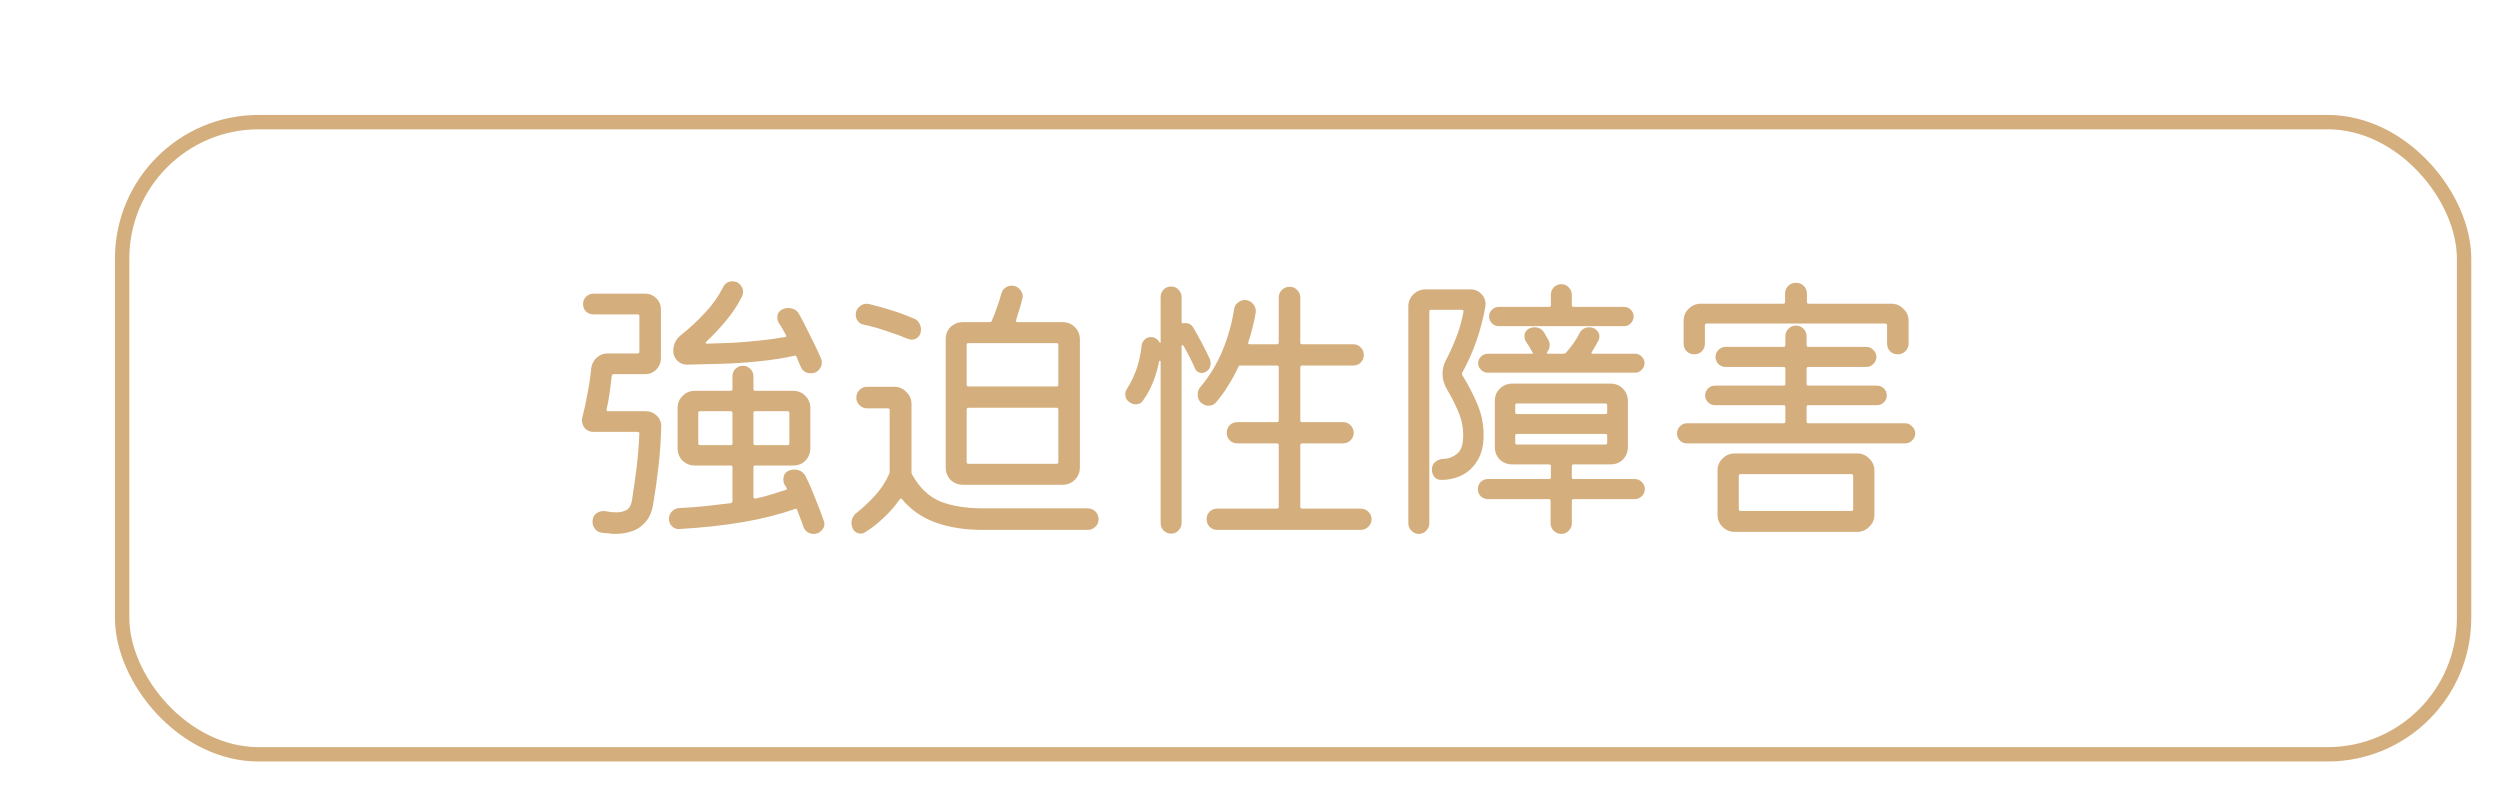 <svg width="174" height="55" viewBox="0 0 174 55" fill="none" xmlns="http://www.w3.org/2000/svg">
<g clip-path="url(#clip0_349_5)">
<g filter="url(#filter0_d_349_5)">
<rect x="5" y="5" width="164" height="45" rx="10" fill="white"/>
<rect x="5.5" y="5.5" width="163" height="44" rx="9.5" stroke="#D4AE7C"/>
</g>
<path d="M47.8 25.38C47.547 25.38 47.327 25.287 47.14 25.1C46.953 24.913 46.86 24.687 46.86 24.42C46.86 23.967 47.047 23.593 47.42 23.3C47.98 22.86 48.52 22.36 49.04 21.8C49.573 21.24 49.993 20.653 50.3 20.04C50.433 19.733 50.66 19.58 50.98 19.58C51.207 19.58 51.387 19.66 51.52 19.82C51.653 19.967 51.72 20.133 51.72 20.32C51.72 20.4 51.7 20.493 51.66 20.6C51.42 21.08 51.14 21.533 50.82 21.96C50.5 22.373 50.187 22.74 49.88 23.06C49.587 23.367 49.347 23.607 49.16 23.78C49.12 23.807 49.107 23.84 49.12 23.88C49.133 23.907 49.167 23.92 49.22 23.92C49.753 23.907 50.34 23.887 50.98 23.86C51.633 23.82 52.273 23.767 52.9 23.7C53.54 23.633 54.113 23.553 54.62 23.46C54.727 23.46 54.753 23.413 54.7 23.32C54.62 23.16 54.54 23.013 54.46 22.88C54.38 22.747 54.3 22.62 54.22 22.5C54.14 22.38 54.1 22.247 54.1 22.1C54.1 21.82 54.227 21.627 54.48 21.52C54.587 21.467 54.713 21.44 54.86 21.44C55.22 21.44 55.48 21.593 55.64 21.9C55.867 22.313 56.12 22.807 56.4 23.38C56.693 23.953 56.94 24.473 57.14 24.94C57.18 25.033 57.2 25.127 57.2 25.22C57.2 25.42 57.127 25.6 56.98 25.76C56.847 25.907 56.667 25.98 56.44 25.98C56.093 25.98 55.853 25.82 55.72 25.5C55.68 25.393 55.633 25.287 55.58 25.18C55.54 25.06 55.493 24.947 55.44 24.84C55.413 24.76 55.367 24.733 55.3 24.76C54.58 24.92 53.773 25.047 52.88 25.14C52 25.233 51.113 25.293 50.22 25.32C49.34 25.347 48.533 25.367 47.8 25.38ZM42.22 28.48C42.207 28.573 42.24 28.62 42.32 28.62H44.94C45.247 28.62 45.507 28.727 45.72 28.94C45.933 29.153 46.033 29.413 46.02 29.72C45.993 30.747 45.927 31.687 45.82 32.54C45.727 33.38 45.607 34.233 45.46 35.1C45.367 35.647 45.18 36.067 44.9 36.36C44.633 36.667 44.32 36.873 43.96 36.98C43.6 37.1 43.22 37.16 42.82 37.16C42.66 37.16 42.5 37.147 42.34 37.12C42.18 37.107 42.027 37.093 41.88 37.08C41.693 37.053 41.54 36.967 41.42 36.82C41.3 36.673 41.24 36.507 41.24 36.32C41.24 36.053 41.333 35.853 41.52 35.72C41.72 35.587 41.933 35.54 42.16 35.58C42.28 35.607 42.4 35.627 42.52 35.64C42.653 35.653 42.78 35.66 42.9 35.66C43.167 35.66 43.4 35.607 43.6 35.5C43.8 35.38 43.927 35.167 43.98 34.86C44.1 34.087 44.207 33.333 44.3 32.6C44.393 31.853 44.46 31.047 44.5 30.18C44.5 30.1 44.46 30.06 44.38 30.06H41.3C41.073 30.06 40.88 29.98 40.72 29.82C40.573 29.647 40.5 29.453 40.5 29.24C40.5 29.2 40.513 29.127 40.54 29.02C40.66 28.553 40.773 28.027 40.88 27.44C41 26.853 41.087 26.273 41.14 25.7C41.167 25.393 41.287 25.133 41.5 24.92C41.727 24.707 41.993 24.6 42.3 24.6H44.38C44.46 24.6 44.5 24.56 44.5 24.48V22C44.5 21.92 44.46 21.88 44.38 21.88H41.3C41.1 21.88 40.927 21.813 40.78 21.68C40.647 21.533 40.58 21.36 40.58 21.16C40.58 20.96 40.647 20.793 40.78 20.66C40.927 20.513 41.1 20.44 41.3 20.44H44.9C45.207 20.44 45.467 20.547 45.68 20.76C45.893 20.973 46 21.233 46 21.54V24.94C46 25.233 45.893 25.493 45.68 25.72C45.467 25.933 45.207 26.04 44.9 26.04H42.72C42.653 26.04 42.607 26.08 42.58 26.16C42.54 26.52 42.487 26.933 42.42 27.4C42.353 27.853 42.287 28.213 42.22 28.48ZM57.34 36.26C57.367 36.34 57.38 36.407 57.38 36.46C57.38 36.647 57.307 36.807 57.16 36.94C57.027 37.087 56.853 37.16 56.64 37.16C56.28 37.16 56.033 36.98 55.9 36.62C55.847 36.447 55.78 36.26 55.7 36.06C55.633 35.873 55.56 35.68 55.48 35.48C55.453 35.413 55.407 35.393 55.34 35.42C54.247 35.807 53.033 36.113 51.7 36.34C50.367 36.567 48.893 36.727 47.28 36.82C47.08 36.833 46.907 36.767 46.76 36.62C46.627 36.487 46.56 36.32 46.56 36.12C46.56 35.92 46.627 35.747 46.76 35.6C46.907 35.453 47.08 35.373 47.28 35.36C47.933 35.333 48.553 35.287 49.14 35.22C49.74 35.153 50.313 35.087 50.86 35.02C50.94 34.993 50.98 34.947 50.98 34.88V32.52C50.98 32.44 50.94 32.4 50.86 32.4H48.36C48.027 32.4 47.74 32.287 47.5 32.06C47.273 31.82 47.16 31.533 47.16 31.2V28.4C47.16 28.067 47.273 27.787 47.5 27.56C47.74 27.32 48.027 27.2 48.36 27.2H50.86C50.94 27.2 50.98 27.16 50.98 27.08V26.2C50.98 25.987 51.047 25.813 51.18 25.68C51.327 25.533 51.507 25.46 51.72 25.46C51.92 25.46 52.087 25.533 52.22 25.68C52.367 25.813 52.44 25.987 52.44 26.2V27.08C52.44 27.16 52.48 27.2 52.56 27.2H55.2C55.547 27.2 55.833 27.32 56.06 27.56C56.287 27.787 56.4 28.067 56.4 28.4V31.2C56.4 31.533 56.287 31.82 56.06 32.06C55.833 32.287 55.547 32.4 55.2 32.4H52.56C52.48 32.4 52.44 32.44 52.44 32.52V34.58C52.44 34.66 52.487 34.7 52.58 34.7C52.967 34.62 53.327 34.527 53.66 34.42C54.007 34.313 54.347 34.207 54.68 34.1C54.773 34.073 54.793 34.02 54.74 33.94L54.62 33.76C54.58 33.693 54.553 33.627 54.54 33.56C54.527 33.493 54.52 33.433 54.52 33.38C54.52 33.247 54.547 33.127 54.6 33.02C54.667 32.9 54.767 32.813 54.9 32.76C54.967 32.733 55.027 32.713 55.08 32.7C55.147 32.687 55.213 32.68 55.28 32.68C55.64 32.68 55.907 32.84 56.08 33.16C56.293 33.587 56.513 34.093 56.74 34.68C56.98 35.267 57.18 35.793 57.34 36.26ZM48.72 28.62C48.64 28.62 48.6 28.66 48.6 28.74V30.86C48.6 30.94 48.64 30.98 48.72 30.98H50.86C50.94 30.98 50.98 30.94 50.98 30.86V28.74C50.98 28.66 50.94 28.62 50.86 28.62H48.72ZM54.82 30.98C54.9 30.98 54.94 30.94 54.94 30.86V28.74C54.94 28.66 54.9 28.62 54.82 28.62H52.56C52.48 28.62 52.44 28.66 52.44 28.74V30.86C52.44 30.94 52.48 30.98 52.56 30.98H54.82ZM73.96 33.74H67.02C66.687 33.74 66.4 33.627 66.16 33.4C65.933 33.16 65.82 32.873 65.82 32.54V23.62C65.82 23.273 65.933 22.987 66.16 22.76C66.4 22.533 66.687 22.42 67.02 22.42H68.88C68.96 22.42 69.007 22.393 69.02 22.34C69.153 22.047 69.273 21.74 69.38 21.42C69.5 21.087 69.607 20.753 69.7 20.42C69.74 20.26 69.827 20.133 69.96 20.04C70.093 19.933 70.247 19.88 70.42 19.88C70.633 19.88 70.813 19.96 70.96 20.12C71.107 20.267 71.18 20.44 71.18 20.64C71.18 20.693 71.167 20.76 71.14 20.84C71.087 21.08 71.02 21.32 70.94 21.56C70.873 21.8 70.8 22.04 70.72 22.28C70.693 22.373 70.727 22.42 70.82 22.42H73.96C74.293 22.42 74.573 22.533 74.8 22.76C75.04 22.987 75.16 23.273 75.16 23.62V32.54C75.16 32.873 75.04 33.16 74.8 33.4C74.573 33.627 74.293 33.74 73.96 33.74ZM60.14 22.6C59.967 22.573 59.827 22.493 59.72 22.36C59.613 22.227 59.56 22.08 59.56 21.92C59.56 21.667 59.653 21.467 59.84 21.32C60.027 21.16 60.24 21.107 60.48 21.16C60.947 21.267 61.453 21.407 62 21.58C62.56 21.753 63.087 21.947 63.58 22.16C63.74 22.213 63.867 22.313 63.96 22.46C64.053 22.607 64.1 22.767 64.1 22.94C64.1 23.153 64.033 23.327 63.9 23.46C63.78 23.58 63.633 23.64 63.46 23.64C63.38 23.64 63.287 23.62 63.18 23.58C62.74 23.393 62.247 23.213 61.7 23.04C61.167 22.853 60.647 22.707 60.14 22.6ZM73.54 26.9C73.62 26.9 73.66 26.86 73.66 26.78V24C73.66 23.92 73.62 23.88 73.54 23.88H67.4C67.32 23.88 67.28 23.92 67.28 24V26.78C67.28 26.86 67.32 26.9 67.4 26.9H73.54ZM68.4 35.38H75.7C75.913 35.38 76.093 35.453 76.24 35.6C76.387 35.747 76.46 35.927 76.46 36.14C76.46 36.353 76.387 36.527 76.24 36.66C76.093 36.807 75.913 36.88 75.7 36.88H68.4C67.147 36.88 66.047 36.707 65.1 36.36C64.153 36.013 63.38 35.473 62.78 34.74C62.74 34.673 62.687 34.68 62.62 34.76C62.3 35.213 61.92 35.647 61.48 36.06C61.04 36.473 60.607 36.807 60.18 37.06C60.113 37.113 60.02 37.14 59.9 37.14C59.78 37.14 59.66 37.1 59.54 37.02C59.433 36.94 59.36 36.833 59.32 36.7C59.28 36.593 59.26 36.5 59.26 36.42C59.26 36.113 59.393 35.86 59.66 35.66C60.007 35.393 60.4 35.027 60.84 34.56C61.28 34.093 61.627 33.573 61.88 33C61.907 32.96 61.92 32.907 61.92 32.84V28.54C61.92 28.46 61.88 28.42 61.8 28.42H60.34C60.14 28.42 59.967 28.347 59.82 28.2C59.673 28.053 59.6 27.88 59.6 27.68C59.6 27.467 59.673 27.287 59.82 27.14C59.967 26.993 60.14 26.92 60.34 26.92H62.24C62.573 26.92 62.853 27.04 63.08 27.28C63.32 27.507 63.44 27.787 63.44 28.12V32.88C63.44 32.947 63.453 32.993 63.48 33.02C63.987 33.94 64.64 34.567 65.44 34.9C66.253 35.22 67.24 35.38 68.4 35.38ZM67.4 28.38C67.32 28.38 67.28 28.42 67.28 28.5V32.16C67.28 32.24 67.32 32.28 67.4 32.28H73.54C73.62 32.28 73.66 32.24 73.66 32.16V28.5C73.66 28.42 73.62 28.38 73.54 28.38H67.4ZM83.92 25.88C83.813 25.933 83.727 25.96 83.66 25.96C83.42 25.96 83.253 25.847 83.16 25.62C83.053 25.367 82.933 25.113 82.8 24.86C82.667 24.593 82.527 24.333 82.38 24.08C82.353 24.027 82.32 24.007 82.28 24.02C82.253 24.02 82.24 24.053 82.24 24.12V36.4C82.24 36.6 82.167 36.773 82.02 36.92C81.887 37.067 81.72 37.14 81.52 37.14C81.307 37.14 81.127 37.067 80.98 36.92C80.847 36.773 80.78 36.6 80.78 36.4V25.16C80.78 25.133 80.767 25.12 80.74 25.12C80.713 25.107 80.693 25.113 80.68 25.14C80.573 25.66 80.433 26.14 80.26 26.58C80.087 27.02 79.86 27.44 79.58 27.84C79.46 28.04 79.28 28.14 79.04 28.14C78.907 28.14 78.767 28.093 78.62 28C78.42 27.867 78.32 27.68 78.32 27.44C78.32 27.307 78.36 27.18 78.44 27.06C78.747 26.567 78.98 26.073 79.14 25.58C79.3 25.073 79.407 24.553 79.46 24.02C79.487 23.86 79.56 23.727 79.68 23.62C79.8 23.513 79.933 23.46 80.08 23.46C80.347 23.46 80.547 23.573 80.68 23.8C80.747 23.893 80.78 23.887 80.78 23.78V20.68C80.78 20.48 80.847 20.307 80.98 20.16C81.127 20.013 81.307 19.94 81.52 19.94C81.72 19.94 81.887 20.013 82.02 20.16C82.167 20.307 82.24 20.48 82.24 20.68V22.4C82.24 22.48 82.287 22.513 82.38 22.5C82.513 22.473 82.64 22.487 82.76 22.54C82.893 22.593 82.993 22.687 83.06 22.82C83.233 23.113 83.427 23.46 83.64 23.86C83.853 24.26 84.04 24.633 84.2 24.98C84.24 25.073 84.26 25.167 84.26 25.26C84.26 25.553 84.147 25.76 83.92 25.88ZM90.5 35.28C90.5 35.36 90.54 35.4 90.62 35.4H94.7C94.913 35.4 95.093 35.473 95.24 35.62C95.387 35.753 95.46 35.927 95.46 36.14C95.46 36.34 95.387 36.513 95.24 36.66C95.093 36.807 94.913 36.88 94.7 36.88H84.72C84.507 36.88 84.327 36.807 84.18 36.66C84.047 36.513 83.98 36.34 83.98 36.14C83.98 35.927 84.047 35.753 84.18 35.62C84.327 35.473 84.507 35.4 84.72 35.4H88.88C88.96 35.4 89 35.36 89 35.28V30.98C89 30.9 88.96 30.86 88.88 30.86H86.12C85.907 30.86 85.727 30.787 85.58 30.64C85.447 30.493 85.38 30.32 85.38 30.12C85.38 29.92 85.447 29.747 85.58 29.6C85.727 29.453 85.907 29.38 86.12 29.38H88.88C88.96 29.38 89 29.34 89 29.26V25.56C89 25.48 88.96 25.44 88.88 25.44H86.34C86.26 25.44 86.213 25.467 86.2 25.52C85.987 25.973 85.747 26.413 85.48 26.84C85.227 27.253 84.947 27.64 84.64 28C84.507 28.16 84.333 28.24 84.12 28.24C83.933 28.24 83.753 28.167 83.58 28.02C83.433 27.873 83.36 27.687 83.36 27.46C83.36 27.247 83.427 27.067 83.56 26.92C84.187 26.173 84.693 25.34 85.08 24.42C85.467 23.487 85.74 22.513 85.9 21.5C85.927 21.313 86.013 21.167 86.16 21.06C86.307 20.94 86.467 20.88 86.64 20.88C86.867 20.88 87.053 20.967 87.2 21.14C87.36 21.313 87.427 21.513 87.4 21.74C87.347 22.087 87.273 22.433 87.18 22.78C87.1 23.127 87 23.473 86.88 23.82C86.853 23.913 86.887 23.96 86.98 23.96H88.88C88.96 23.96 89 23.92 89 23.84V20.7C89 20.5 89.073 20.327 89.22 20.18C89.367 20.033 89.547 19.96 89.76 19.96C89.96 19.96 90.133 20.033 90.28 20.18C90.427 20.327 90.5 20.5 90.5 20.7V23.84C90.5 23.92 90.54 23.96 90.62 23.96H94.18C94.393 23.96 94.567 24.033 94.7 24.18C94.847 24.313 94.92 24.487 94.92 24.7C94.92 24.913 94.847 25.093 94.7 25.24C94.567 25.373 94.393 25.44 94.18 25.44H90.62C90.54 25.44 90.5 25.48 90.5 25.56V29.26C90.5 29.34 90.54 29.38 90.62 29.38H93.48C93.68 29.38 93.853 29.453 94 29.6C94.147 29.747 94.22 29.92 94.22 30.12C94.22 30.32 94.147 30.493 94 30.64C93.853 30.787 93.68 30.86 93.48 30.86H90.62C90.54 30.86 90.5 30.9 90.5 30.98V35.28ZM113.04 22.7H104.3C104.127 22.7 103.973 22.633 103.84 22.5C103.707 22.367 103.64 22.207 103.64 22.02C103.64 21.833 103.707 21.68 103.84 21.56C103.973 21.427 104.127 21.36 104.3 21.36H107.82C107.9 21.36 107.94 21.32 107.94 21.24V20.52C107.94 20.32 108.007 20.147 108.14 20C108.287 19.853 108.467 19.78 108.68 19.78C108.88 19.78 109.047 19.853 109.18 20C109.327 20.147 109.4 20.32 109.4 20.52V21.24C109.4 21.32 109.44 21.36 109.52 21.36H113.04C113.227 21.36 113.38 21.427 113.5 21.56C113.633 21.68 113.7 21.833 113.7 22.02C113.7 22.207 113.633 22.367 113.5 22.5C113.38 22.633 113.227 22.7 113.04 22.7ZM101.76 25.96C101.747 26.013 101.753 26.067 101.78 26.12C102.167 26.733 102.507 27.387 102.8 28.08C103.107 28.76 103.26 29.5 103.26 30.3C103.26 31.033 103.107 31.633 102.8 32.1C102.507 32.567 102.127 32.907 101.66 33.12C101.207 33.32 100.747 33.413 100.28 33.4C100.093 33.4 99.94 33.327 99.82 33.18C99.713 33.033 99.66 32.867 99.66 32.68C99.66 32.453 99.74 32.273 99.9 32.14C100.073 32.007 100.267 31.94 100.48 31.94C100.827 31.927 101.14 31.807 101.42 31.58C101.7 31.353 101.84 30.927 101.84 30.3C101.84 29.727 101.727 29.18 101.5 28.66C101.287 28.14 101.027 27.627 100.72 27.12C100.507 26.76 100.4 26.393 100.4 26.02C100.4 25.673 100.48 25.353 100.64 25.06C100.907 24.553 101.14 24.04 101.34 23.52C101.553 23 101.727 22.393 101.86 21.7V21.66C101.86 21.593 101.82 21.56 101.74 21.56H99.6C99.52 21.56 99.48 21.6 99.48 21.68V36.42C99.48 36.62 99.407 36.793 99.26 36.94C99.127 37.087 98.96 37.16 98.76 37.16C98.56 37.16 98.387 37.087 98.24 36.94C98.093 36.793 98.02 36.62 98.02 36.42V21.34C98.02 21.007 98.133 20.727 98.36 20.5C98.6 20.26 98.887 20.14 99.22 20.14H102.34C102.66 20.14 102.927 20.26 103.14 20.5C103.353 20.74 103.433 21.02 103.38 21.34C103.233 22.18 103.02 22.993 102.74 23.78C102.46 24.567 102.133 25.293 101.76 25.96ZM102.88 25.28C102.88 25.093 102.947 24.94 103.08 24.82C103.213 24.687 103.367 24.62 103.54 24.62H106.58C106.7 24.62 106.733 24.593 106.68 24.54C106.653 24.513 106.627 24.473 106.6 24.42C106.547 24.313 106.487 24.207 106.42 24.1C106.353 23.993 106.287 23.893 106.22 23.8C106.14 23.68 106.1 23.547 106.1 23.4C106.1 23.173 106.2 23 106.4 22.88C106.533 22.813 106.667 22.78 106.8 22.78C107.08 22.78 107.293 22.887 107.44 23.1C107.507 23.193 107.56 23.287 107.6 23.38C107.653 23.46 107.707 23.547 107.76 23.64C107.827 23.773 107.86 23.9 107.86 24.02C107.86 24.18 107.807 24.333 107.7 24.48C107.633 24.573 107.647 24.62 107.74 24.62H108.84C108.893 24.62 108.94 24.6 108.98 24.56C109.38 24.12 109.693 23.673 109.92 23.22C110.067 22.927 110.3 22.78 110.62 22.78C110.82 22.78 110.987 22.847 111.12 22.98C111.253 23.1 111.32 23.247 111.32 23.42C111.32 23.473 111.313 23.527 111.3 23.58C111.287 23.62 111.267 23.667 111.24 23.72C111.173 23.853 111.1 23.987 111.02 24.12C110.953 24.24 110.88 24.36 110.8 24.48C110.733 24.573 110.76 24.62 110.88 24.62H113.8C113.987 24.62 114.14 24.687 114.26 24.82C114.393 24.94 114.46 25.093 114.46 25.28C114.46 25.453 114.393 25.607 114.26 25.74C114.14 25.873 113.987 25.94 113.8 25.94H103.54C103.367 25.94 103.213 25.873 103.08 25.74C102.947 25.607 102.88 25.453 102.88 25.28ZM109.4 33.22C109.4 33.3 109.44 33.34 109.52 33.34H113.78C113.967 33.34 114.127 33.407 114.26 33.54C114.407 33.673 114.48 33.84 114.48 34.04C114.48 34.24 114.407 34.407 114.26 34.54C114.127 34.673 113.967 34.74 113.78 34.74H109.52C109.44 34.74 109.4 34.78 109.4 34.86V36.42C109.4 36.62 109.327 36.793 109.18 36.94C109.047 37.087 108.873 37.16 108.66 37.16C108.46 37.16 108.287 37.087 108.14 36.94C107.993 36.793 107.92 36.62 107.92 36.42V34.86C107.92 34.78 107.88 34.74 107.8 34.74H103.56C103.373 34.74 103.207 34.673 103.06 34.54C102.927 34.407 102.86 34.24 102.86 34.04C102.86 33.84 102.927 33.673 103.06 33.54C103.207 33.407 103.373 33.34 103.56 33.34H107.82C107.9 33.34 107.94 33.3 107.94 33.22V32.44C107.94 32.36 107.9 32.32 107.82 32.32H105.24C104.907 32.32 104.62 32.207 104.38 31.98C104.153 31.74 104.04 31.453 104.04 31.12V27.9C104.04 27.567 104.153 27.287 104.38 27.06C104.62 26.82 104.907 26.7 105.24 26.7H112.1C112.447 26.7 112.733 26.82 112.96 27.06C113.187 27.287 113.3 27.567 113.3 27.9V31.12C113.3 31.453 113.187 31.74 112.96 31.98C112.733 32.207 112.447 32.32 112.1 32.32H109.52C109.44 32.32 109.4 32.36 109.4 32.44V33.22ZM111.74 28.82C111.82 28.82 111.86 28.78 111.86 28.7V28.2C111.86 28.12 111.82 28.08 111.74 28.08H105.58C105.5 28.08 105.46 28.12 105.46 28.2V28.7C105.46 28.78 105.5 28.82 105.58 28.82H111.74ZM111.86 30.32C111.86 30.24 111.82 30.2 111.74 30.2H105.58C105.5 30.2 105.46 30.24 105.46 30.32V30.82C105.46 30.9 105.5 30.94 105.58 30.94H111.74C111.82 30.94 111.86 30.9 111.86 30.82V30.32ZM117.92 24.66C117.72 24.66 117.547 24.593 117.4 24.46C117.253 24.313 117.18 24.133 117.18 23.92V22.34C117.18 22.007 117.293 21.727 117.52 21.5C117.76 21.26 118.047 21.14 118.38 21.14H124.12C124.2 21.14 124.24 21.1 124.24 21.02V20.42C124.24 20.22 124.313 20.047 124.46 19.9C124.607 19.753 124.787 19.68 125 19.68C125.213 19.68 125.393 19.753 125.54 19.9C125.687 20.047 125.76 20.22 125.76 20.42V21.02C125.76 21.1 125.8 21.14 125.88 21.14H131.64C131.973 21.14 132.253 21.26 132.48 21.5C132.72 21.727 132.84 22.007 132.84 22.34V23.9C132.84 24.113 132.767 24.293 132.62 24.44C132.473 24.587 132.293 24.66 132.08 24.66C131.867 24.66 131.687 24.587 131.54 24.44C131.407 24.293 131.34 24.113 131.34 23.9V22.64C131.34 22.56 131.3 22.52 131.22 22.52H118.78C118.7 22.52 118.66 22.56 118.66 22.64V23.92C118.66 24.133 118.587 24.313 118.44 24.46C118.293 24.593 118.12 24.66 117.92 24.66ZM125.74 29.34C125.74 29.42 125.78 29.46 125.86 29.46H132.6C132.787 29.46 132.947 29.533 133.08 29.68C133.227 29.813 133.3 29.973 133.3 30.16C133.3 30.347 133.227 30.513 133.08 30.66C132.947 30.793 132.787 30.86 132.6 30.86H117.4C117.213 30.86 117.053 30.793 116.92 30.66C116.787 30.513 116.72 30.347 116.72 30.16C116.72 29.973 116.787 29.813 116.92 29.68C117.053 29.533 117.213 29.46 117.4 29.46H124.14C124.22 29.46 124.26 29.42 124.26 29.34V28.32C124.26 28.24 124.22 28.2 124.14 28.2H119.36C119.173 28.2 119.013 28.133 118.88 28C118.747 27.867 118.68 27.707 118.68 27.52C118.68 27.333 118.747 27.173 118.88 27.04C119.013 26.907 119.173 26.84 119.36 26.84H124.14C124.22 26.84 124.26 26.8 124.26 26.72V25.66C124.26 25.58 124.22 25.54 124.14 25.54H120.1C119.913 25.54 119.747 25.473 119.6 25.34C119.467 25.193 119.4 25.027 119.4 24.84C119.4 24.653 119.467 24.493 119.6 24.36C119.747 24.213 119.913 24.14 120.1 24.14H124.14C124.22 24.14 124.26 24.1 124.26 24.02V23.4C124.26 23.2 124.333 23.027 124.48 22.88C124.627 22.733 124.8 22.66 125 22.66C125.2 22.66 125.373 22.733 125.52 22.88C125.667 23.027 125.74 23.2 125.74 23.4V24.02C125.74 24.1 125.78 24.14 125.86 24.14H129.9C130.087 24.14 130.247 24.213 130.38 24.36C130.527 24.493 130.6 24.653 130.6 24.84C130.6 25.027 130.527 25.193 130.38 25.34C130.247 25.473 130.087 25.54 129.9 25.54H125.86C125.78 25.54 125.74 25.58 125.74 25.66V26.72C125.74 26.8 125.78 26.84 125.86 26.84H130.64C130.827 26.84 130.987 26.907 131.12 27.04C131.253 27.173 131.32 27.333 131.32 27.52C131.32 27.707 131.253 27.867 131.12 28C130.987 28.133 130.827 28.2 130.64 28.2H125.86C125.78 28.2 125.74 28.24 125.74 28.32V29.34ZM120.74 31.56H129.26C129.593 31.56 129.873 31.68 130.1 31.92C130.34 32.147 130.46 32.427 130.46 32.76V35.82C130.46 36.153 130.34 36.433 130.1 36.66C129.873 36.9 129.593 37.02 129.26 37.02H120.74C120.407 37.02 120.12 36.9 119.88 36.66C119.653 36.433 119.54 36.153 119.54 35.82V32.76C119.54 32.427 119.653 32.147 119.88 31.92C120.12 31.68 120.407 31.56 120.74 31.56ZM121.02 35.44C121.02 35.52 121.06 35.56 121.14 35.56H128.86C128.94 35.56 128.98 35.52 128.98 35.44V33.12C128.98 33.04 128.94 33 128.86 33H121.14C121.06 33 121.02 33.04 121.02 33.12V35.44Z" fill="#D4AE7C"/>
</g>
<defs>
<filter id="filter0_d_349_5" x="5" y="5" width="170" height="51" filterUnits="userSpaceOnUse" color-interpolation-filters="sRGB">
<feFlood flood-opacity="0" result="BackgroundImageFix"/>
<feColorMatrix in="SourceAlpha" type="matrix" values="0 0 0 0 0 0 0 0 0 0 0 0 0 0 0 0 0 0 127 0" result="hardAlpha"/>
<feOffset dx="3" dy="3"/>
<feGaussianBlur stdDeviation="1.5"/>
<feComposite in2="hardAlpha" operator="out"/>
<feColorMatrix type="matrix" values="0 0 0 0 0.741 0 0 0 0 0.286 0 0 0 0 0.431 0 0 0 0.4 0"/>
<feBlend mode="normal" in2="BackgroundImageFix" result="effect1_dropShadow_349_5"/>
<feBlend mode="normal" in="SourceGraphic" in2="effect1_dropShadow_349_5" result="shape"/>
</filter>
<clipPath id="clip0_349_5">
<rect width="174" height="55" fill="white"/>
</clipPath>
</defs>
</svg>
